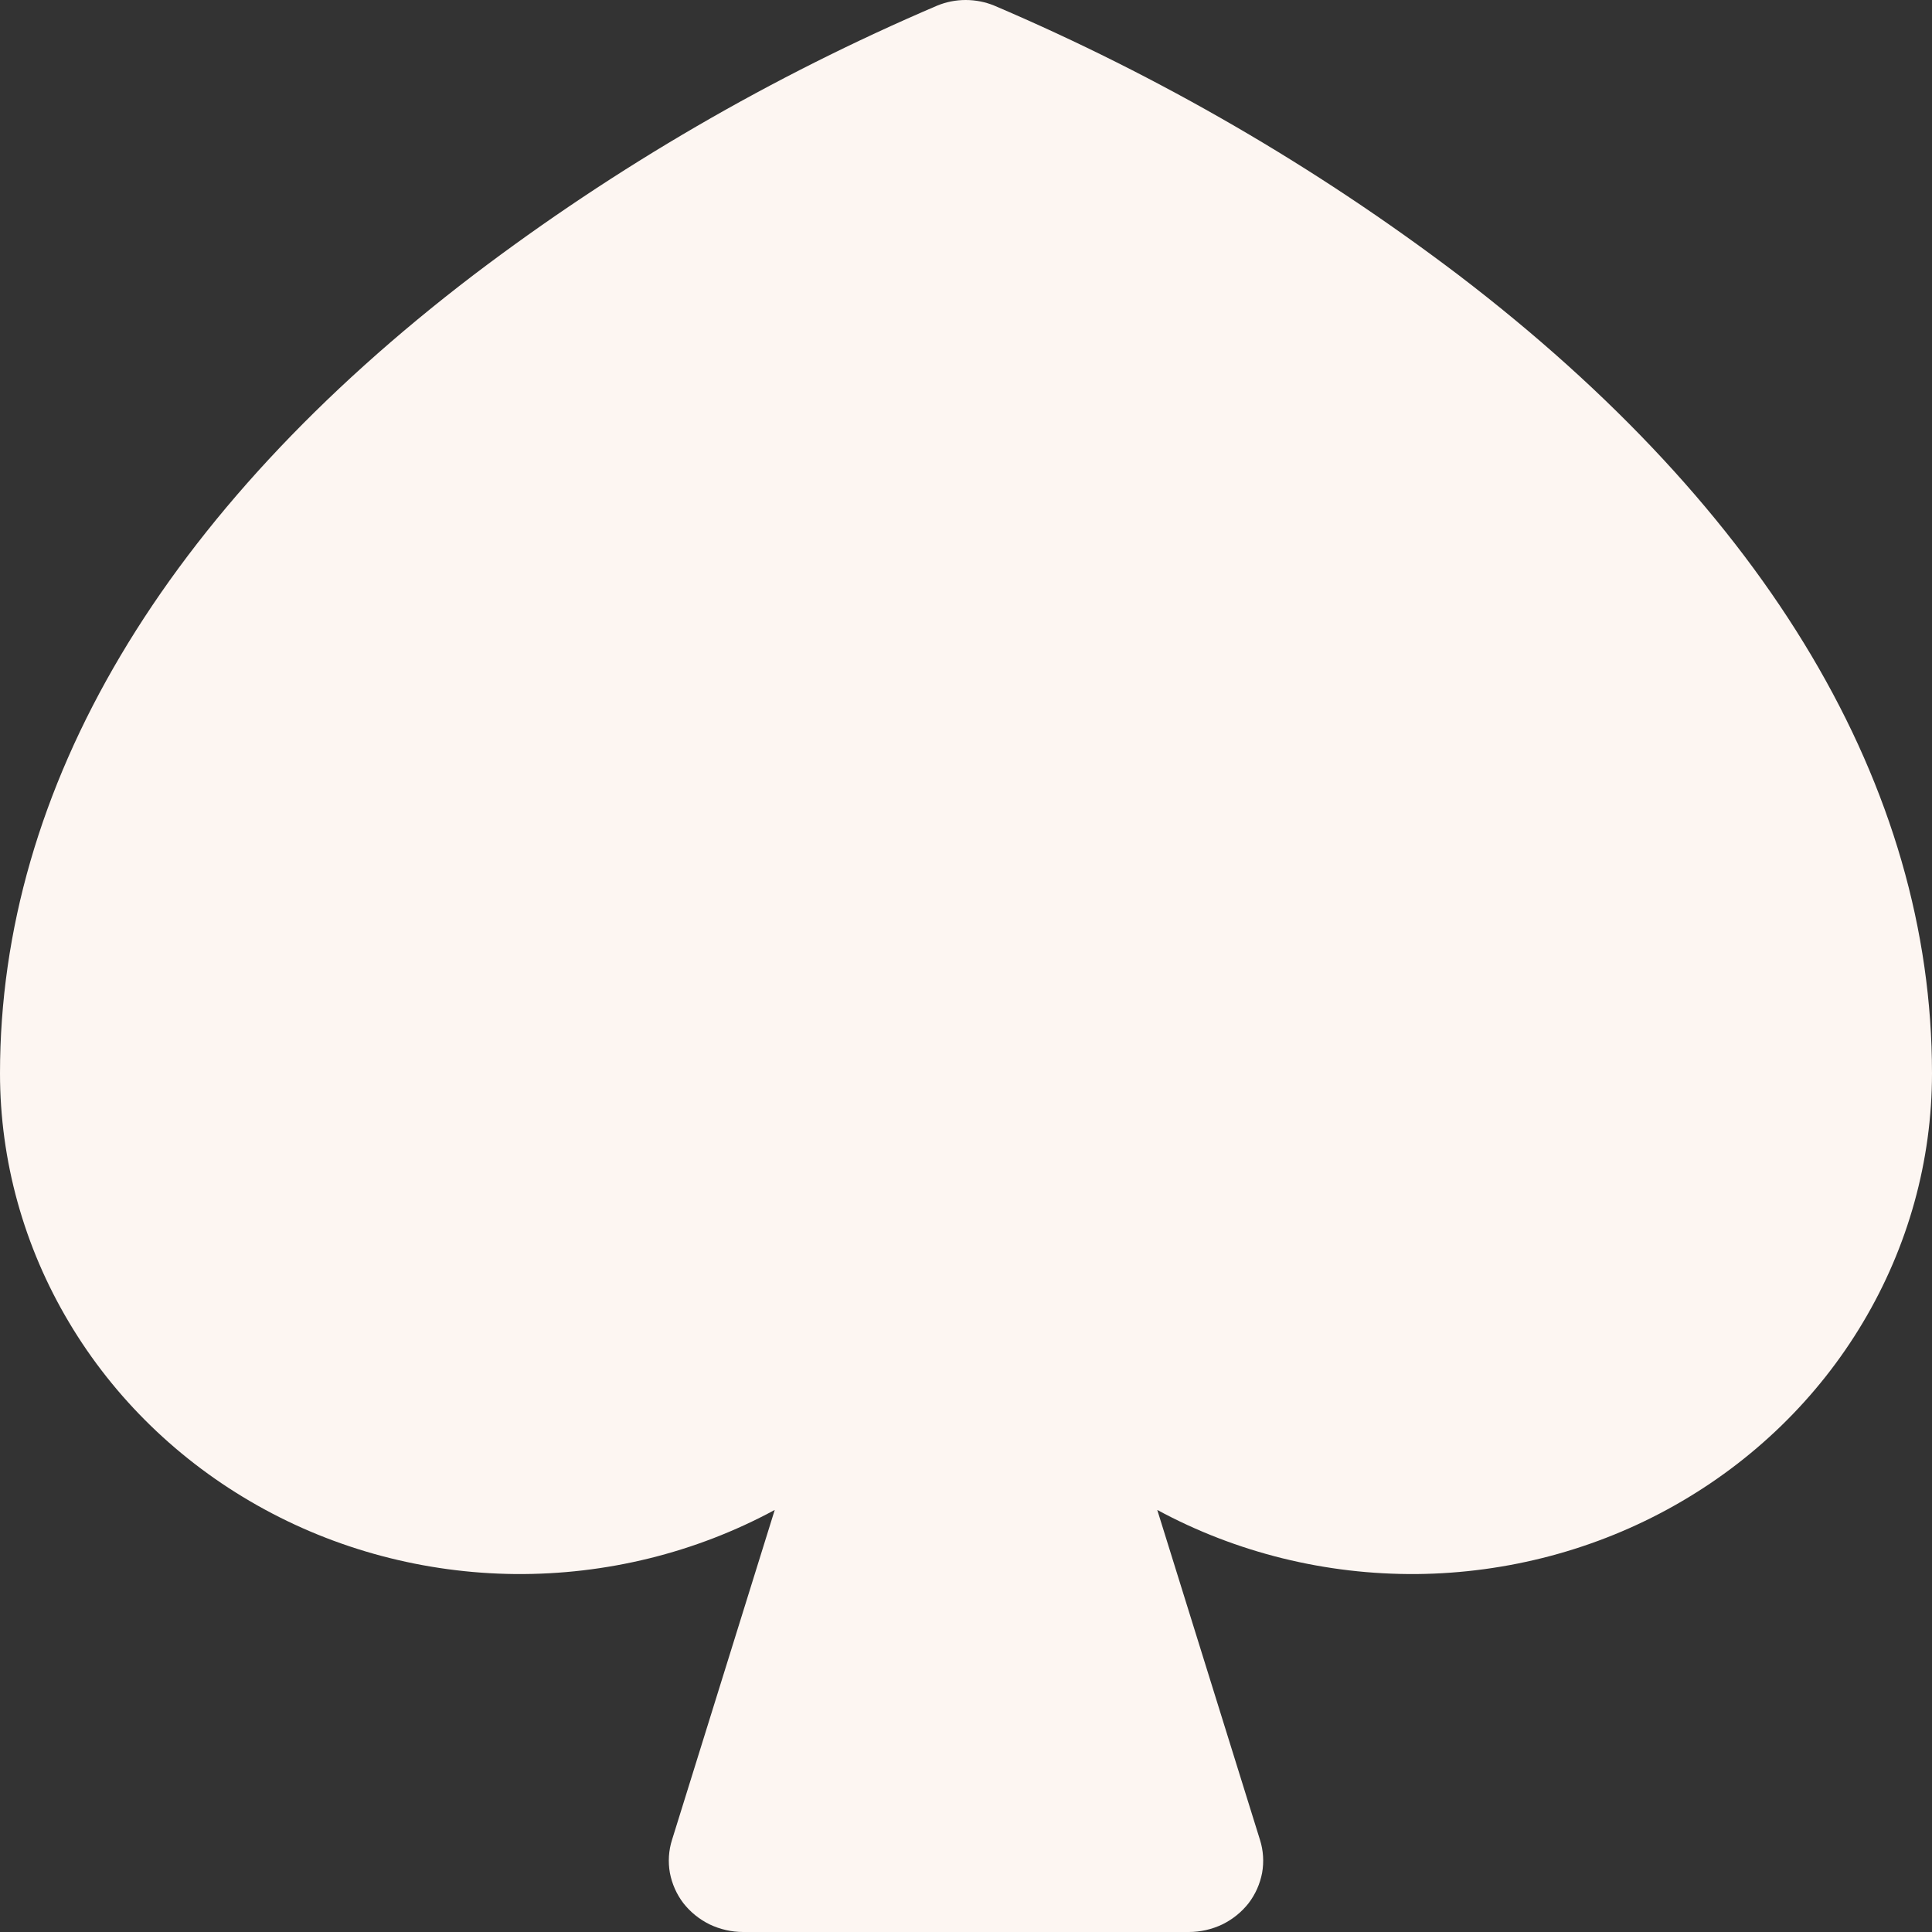 <?xml version="1.0" encoding="utf-8"?>
<svg xmlns="http://www.w3.org/2000/svg" fill="none" height="100%" overflow="visible" preserveAspectRatio="none" style="display: block;" viewBox="0 0 11 11" width="100%">
<rect x="0" y="0" width="11" height="11" fill="#333333" stroke="none"/>
<path d="M11 6.111C11 6.609 10.864 7.098 10.607 7.529C10.35 7.961 9.98 8.32 9.535 8.571C9.089 8.823 8.582 8.957 8.066 8.962C7.549 8.966 7.04 8.841 6.589 8.597L7.174 10.476C7.193 10.536 7.197 10.601 7.186 10.663C7.174 10.726 7.148 10.785 7.109 10.836C7.069 10.887 7.018 10.928 6.959 10.957C6.9 10.985 6.835 11 6.769 11H4.231C4.165 11 4.1 10.985 4.041 10.957C3.982 10.928 3.931 10.887 3.891 10.836C3.852 10.785 3.826 10.726 3.814 10.663C3.803 10.601 3.807 10.536 3.826 10.476L4.411 8.597C3.96 8.841 3.451 8.966 2.934 8.962C2.418 8.957 1.911 8.823 1.465 8.571C1.02 8.32 0.65 7.961 0.393 7.529C0.136 7.098 0 6.609 0 6.111C0 4.482 0.933 2.911 2.697 1.565C3.507 0.95 4.393 0.435 5.336 0.032C5.387 0.011 5.442 0 5.498 0C5.554 0 5.61 0.011 5.661 0.032C6.605 0.435 7.492 0.95 8.303 1.565C10.067 2.911 11 4.482 11 6.111Z" fill="#FDF6F2" id="spade"/>
</svg>